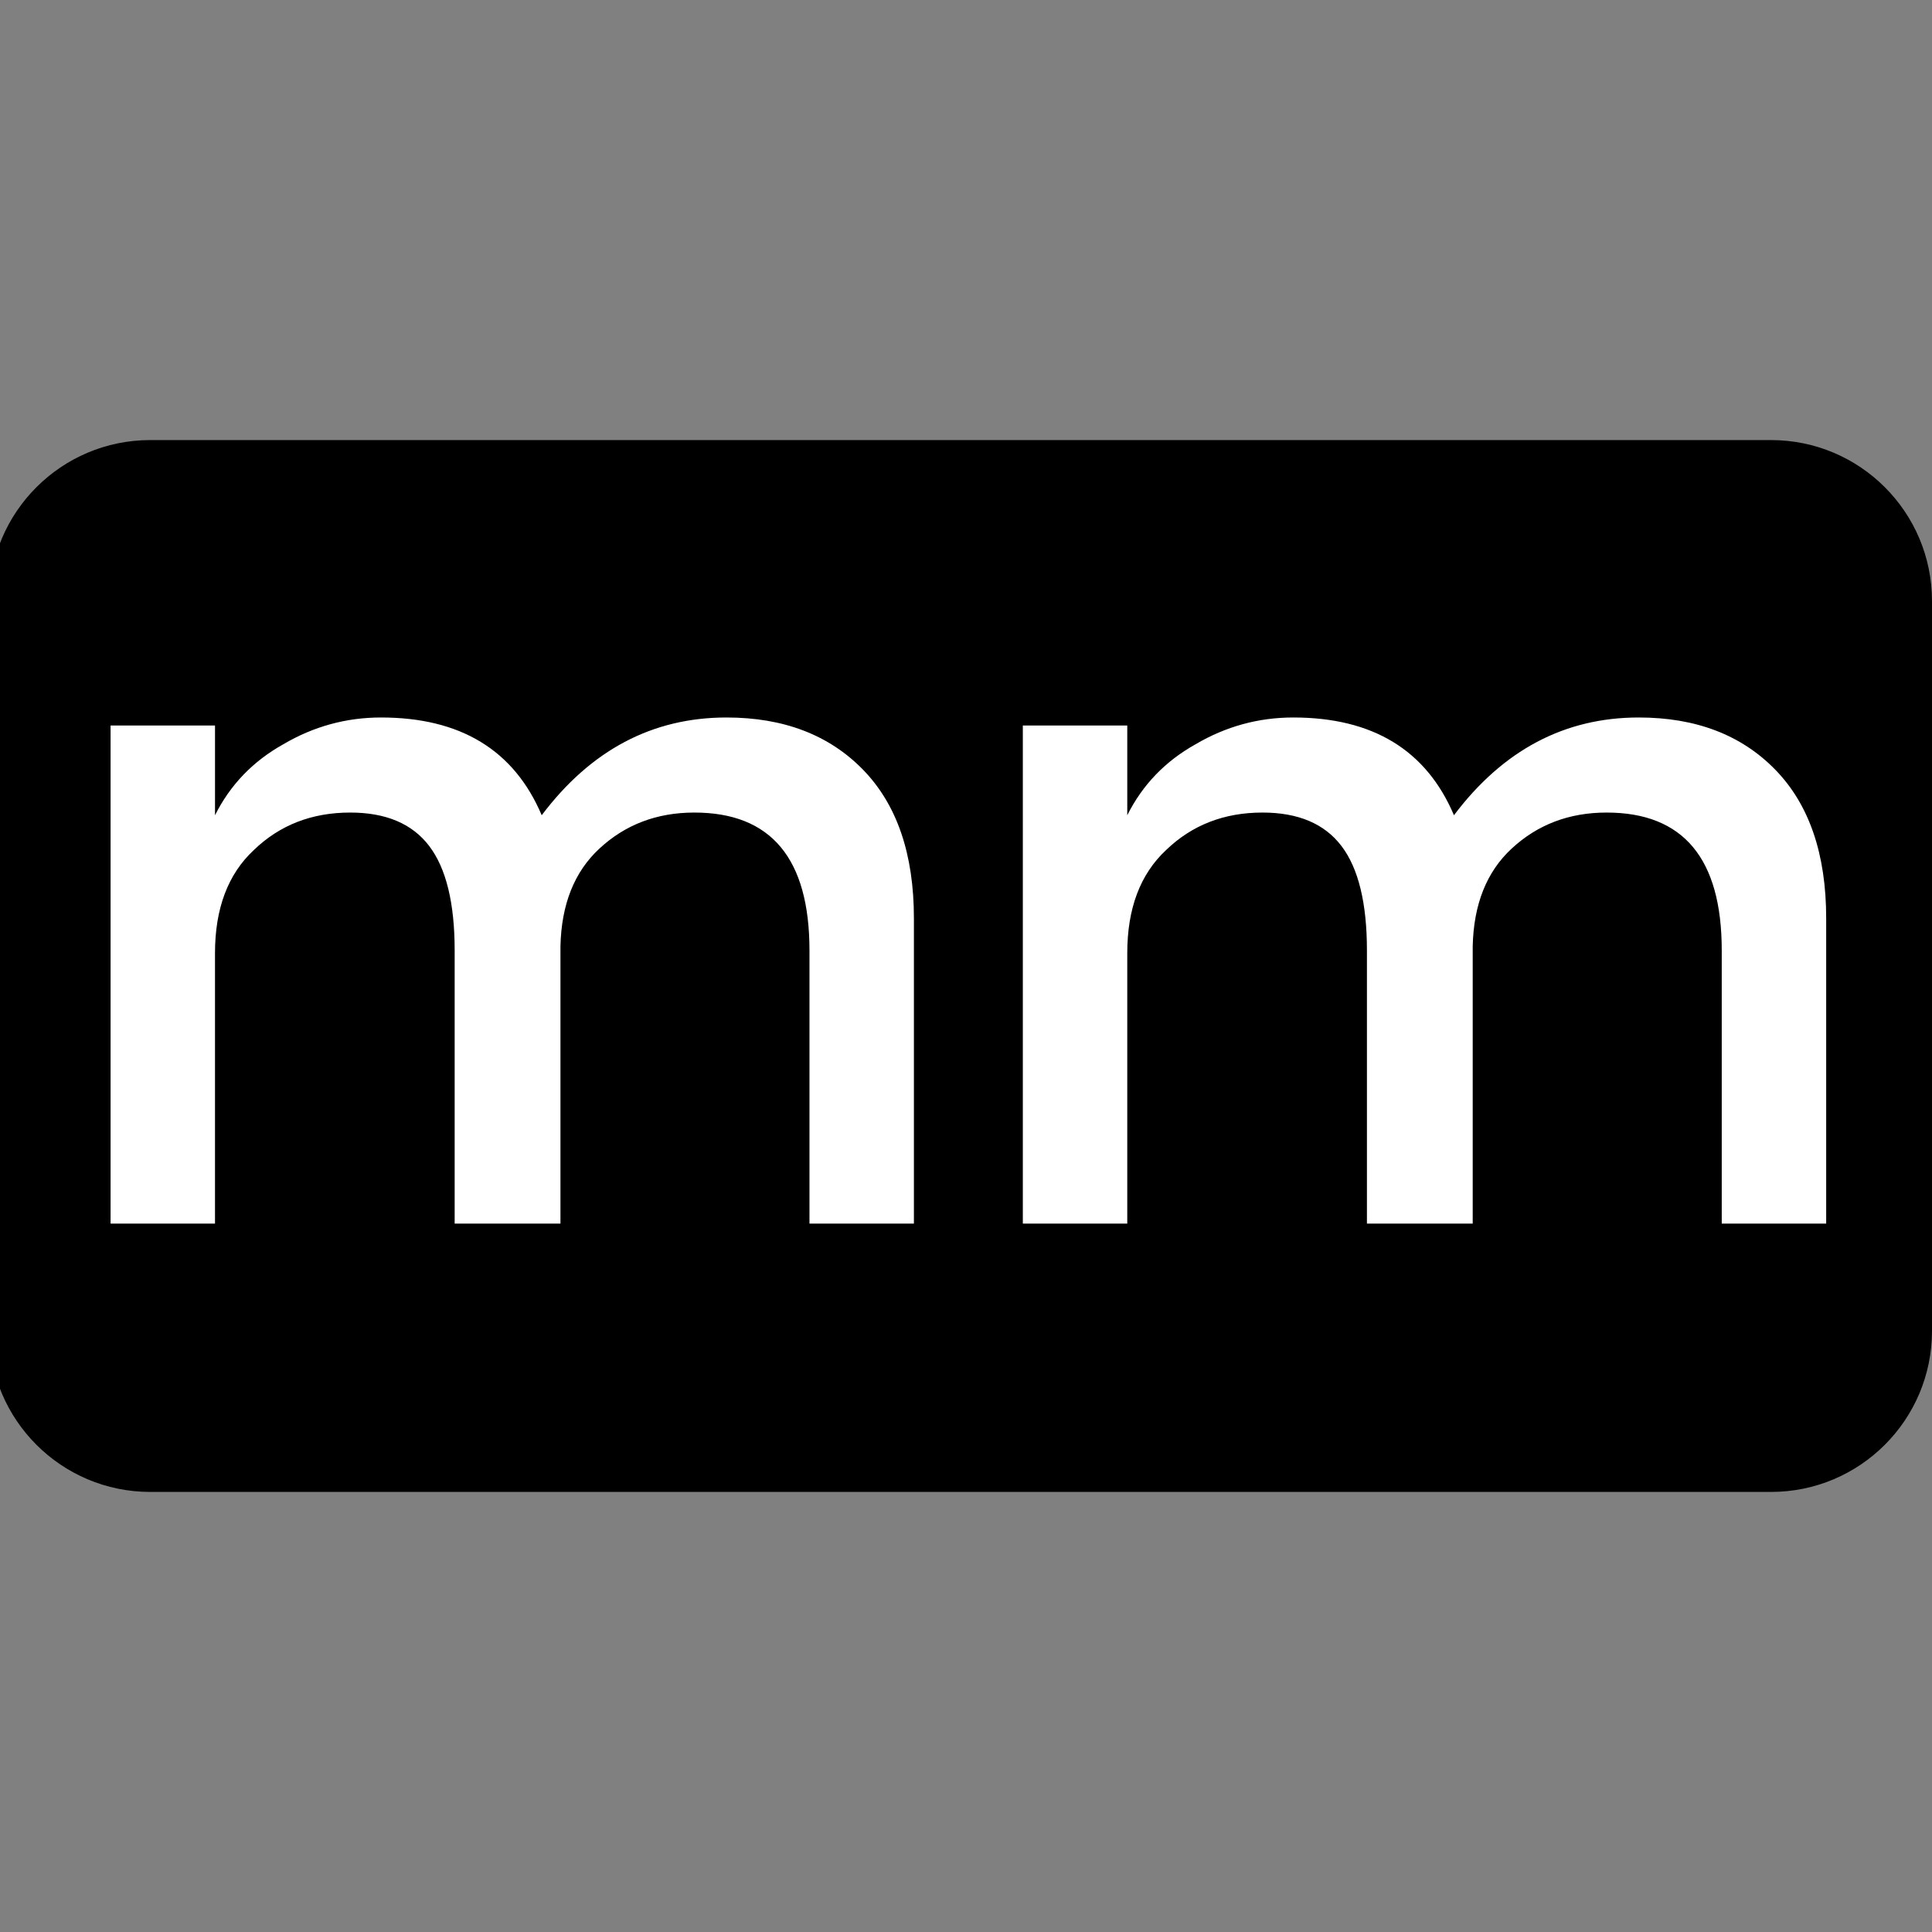 <svg xmlns="http://www.w3.org/2000/svg" width="180" height="180" fill="none"><rect width="100%" height="100%" fill="#808080" stroke="none"/><g clip-path="url(#a)"><path fill="#000" d="M-1 56c0-8.284 6.716-15 15-15h151c8.284 0 15 6.716 15 15v68c0 8.284-6.716 15-15 15H14c-8.284 0-15-6.716-15-15V56z"/><path fill="#fff" d="M20.032 114h-9.73V67.596h9.73v8.358c1.414-2.828 3.535-5.032 6.362-6.612 2.828-1.663 5.863-2.495 9.106-2.495 7.402 0 12.391 3.036 14.97 9.107 4.573-6.071 10.311-9.107 17.214-9.107 5.322 0 9.563 1.622 12.723 4.865 3.16 3.244 4.74 7.86 4.74 13.847V114h-9.73V88.553c0-8.566-3.575-12.849-10.727-12.849-3.493 0-6.445 1.123-8.857 3.368-2.328 2.162-3.534 5.198-3.617 9.106V114H42.36V88.553c0-4.408-.79-7.651-2.37-9.73-1.58-2.08-4.033-3.119-7.36-3.119-3.576 0-6.57 1.164-8.981 3.493-2.412 2.245-3.618 5.447-3.618 9.605V114zm84.993 0h-9.73V67.596h9.73v8.358c1.414-2.828 3.535-5.032 6.362-6.612 2.828-1.663 5.863-2.495 9.106-2.495 7.402 0 12.391 3.036 14.969 9.107 4.574-6.071 10.312-9.107 17.215-9.107 5.322 0 9.563 1.622 12.723 4.865 3.161 3.244 4.741 7.86 4.741 13.847V114h-9.73V88.553c0-8.566-3.576-12.849-10.728-12.849-3.493 0-6.445 1.123-8.857 3.368-2.328 2.162-3.534 5.198-3.617 9.106V114h-9.855V88.553c0-4.408-.79-7.651-2.37-9.73-1.58-2.08-4.033-3.119-7.36-3.119-3.576 0-6.57 1.164-8.981 3.493-2.412 2.245-3.618 5.447-3.618 9.605V114z"/></g><defs><clipPath id="a"><path fill="#fff" d="M0 0h180v180H0z"/></clipPath></defs></svg>